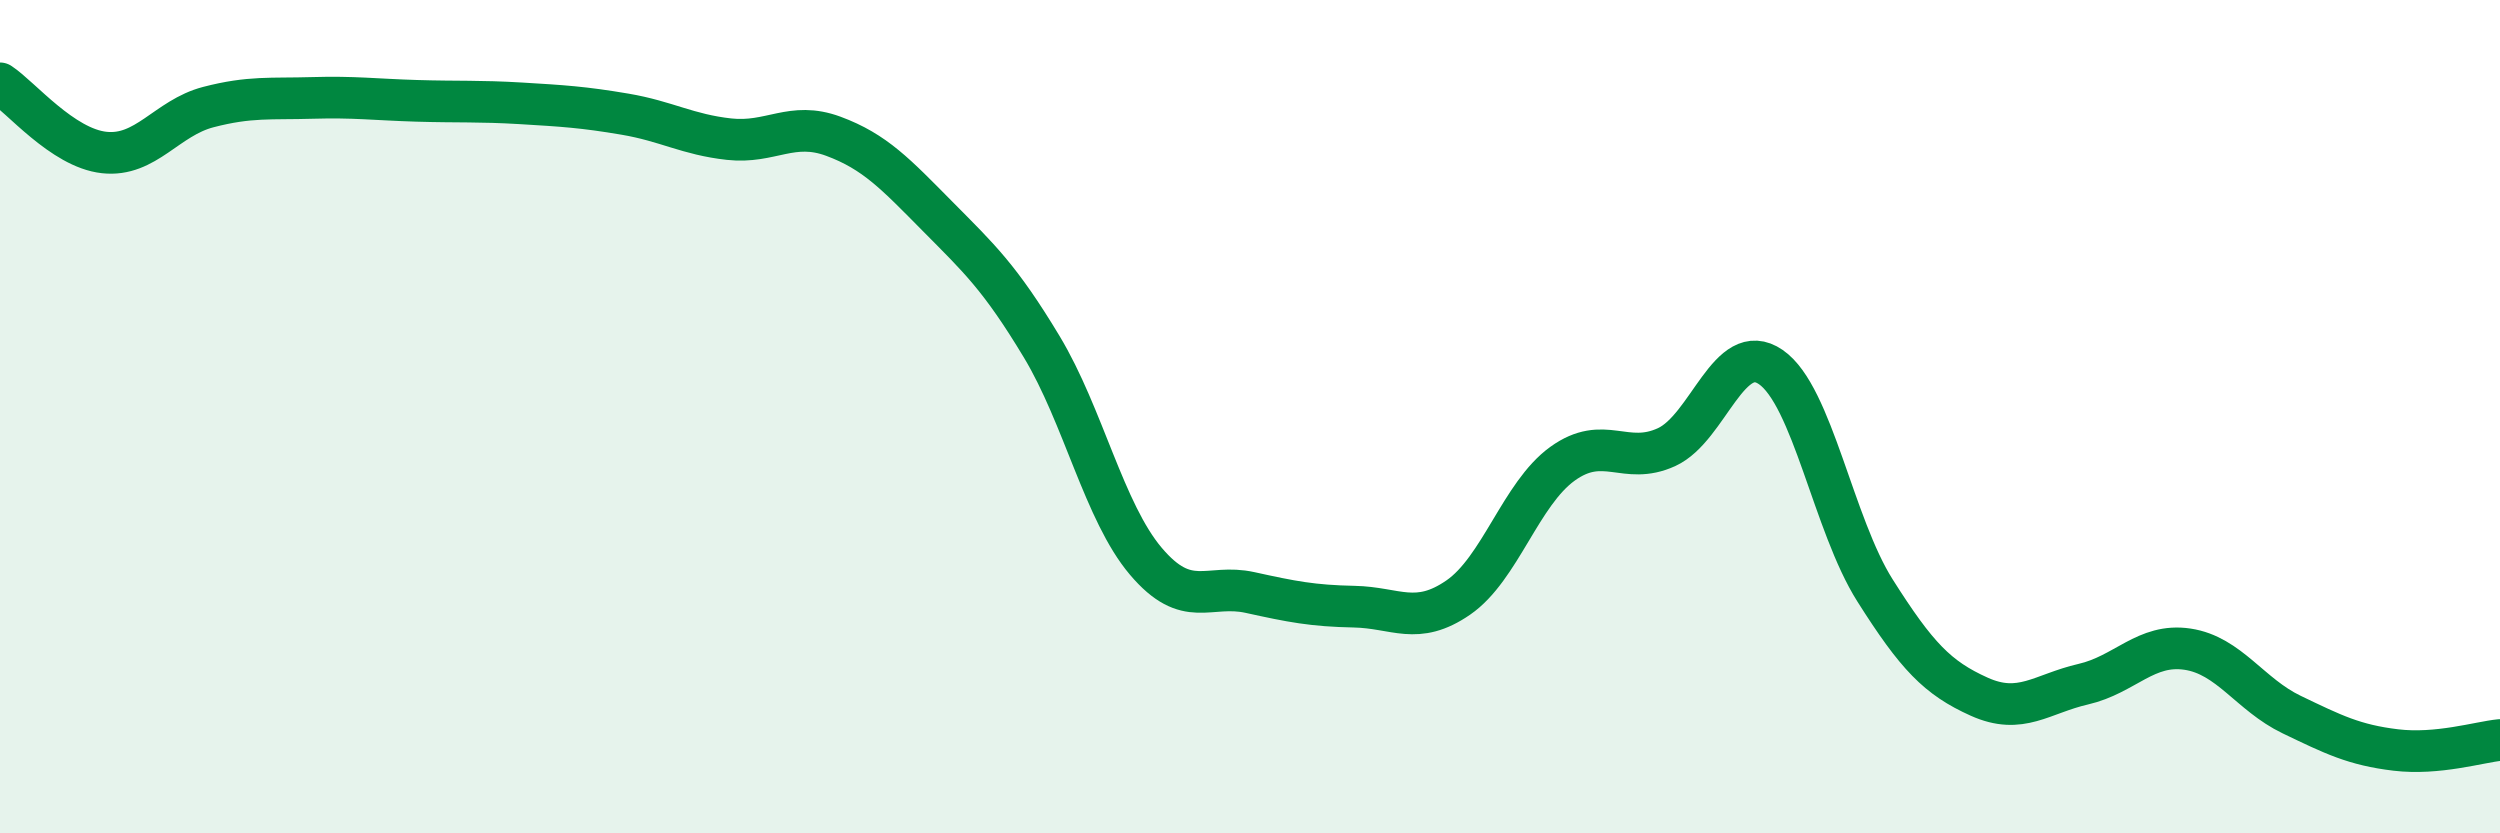 
    <svg width="60" height="20" viewBox="0 0 60 20" xmlns="http://www.w3.org/2000/svg">
      <path
        d="M 0,2 C 0.5,2.33 1.5,3.55 2.5,3.66 C 3.5,3.77 4,2.83 5,2.57 C 6,2.31 6.5,2.38 7.5,2.35 C 8.5,2.32 9,2.39 10,2.42 C 11,2.45 11.5,2.42 12.5,2.48 C 13.5,2.54 14,2.57 15,2.74 C 16,2.91 16.5,3.23 17.5,3.34 C 18.5,3.45 19,2.9 20,3.27 C 21,3.64 21.5,4.18 22.5,5.19 C 23.5,6.2 24,6.66 25,8.32 C 26,9.98 26.5,12.29 27.5,13.47 C 28.5,14.65 29,14 30,14.22 C 31,14.44 31.5,14.54 32.5,14.56 C 33.5,14.58 34,15.03 35,14.34 C 36,13.65 36.5,11.85 37.5,11.13 C 38.5,10.41 39,11.19 40,10.73 C 41,10.27 41.5,8.12 42.5,8.81 C 43.5,9.5 44,12.59 45,14.17 C 46,15.75 46.5,16.27 47.5,16.72 C 48.5,17.17 49,16.65 50,16.42 C 51,16.19 51.5,15.43 52.5,15.58 C 53.5,15.73 54,16.67 55,17.15 C 56,17.63 56.5,17.88 57.5,18 C 58.5,18.12 59.5,17.81 60,17.76L60 20L0 20Z"
        fill="#008740"
        opacity="0.1"
        stroke-linecap="round"
        stroke-linejoin="round"
      />
      <path
        d="M 0,2 C 0.5,2.33 1.5,3.55 2.5,3.66 C 3.5,3.77 4,2.83 5,2.57 C 6,2.31 6.5,2.38 7.5,2.35 C 8.5,2.32 9,2.39 10,2.42 C 11,2.45 11.5,2.42 12.5,2.48 C 13.5,2.54 14,2.57 15,2.74 C 16,2.91 16.5,3.23 17.5,3.34 C 18.5,3.45 19,2.9 20,3.27 C 21,3.64 21.5,4.18 22.5,5.19 C 23.5,6.2 24,6.66 25,8.32 C 26,9.98 26.5,12.29 27.5,13.47 C 28.5,14.65 29,14 30,14.22 C 31,14.44 31.5,14.54 32.5,14.56 C 33.5,14.58 34,15.03 35,14.34 C 36,13.65 36.5,11.85 37.5,11.13 C 38.5,10.41 39,11.19 40,10.73 C 41,10.27 41.5,8.12 42.5,8.81 C 43.5,9.5 44,12.59 45,14.17 C 46,15.75 46.5,16.27 47.5,16.72 C 48.5,17.17 49,16.65 50,16.42 C 51,16.19 51.5,15.43 52.5,15.58 C 53.5,15.73 54,16.67 55,17.15 C 56,17.63 56.5,17.88 57.5,18 C 58.5,18.12 59.5,17.81 60,17.76"
        stroke="#008740"
        stroke-width="1"
        fill="none"
        stroke-linecap="round"
        stroke-linejoin="round"
      />
    </svg>
  